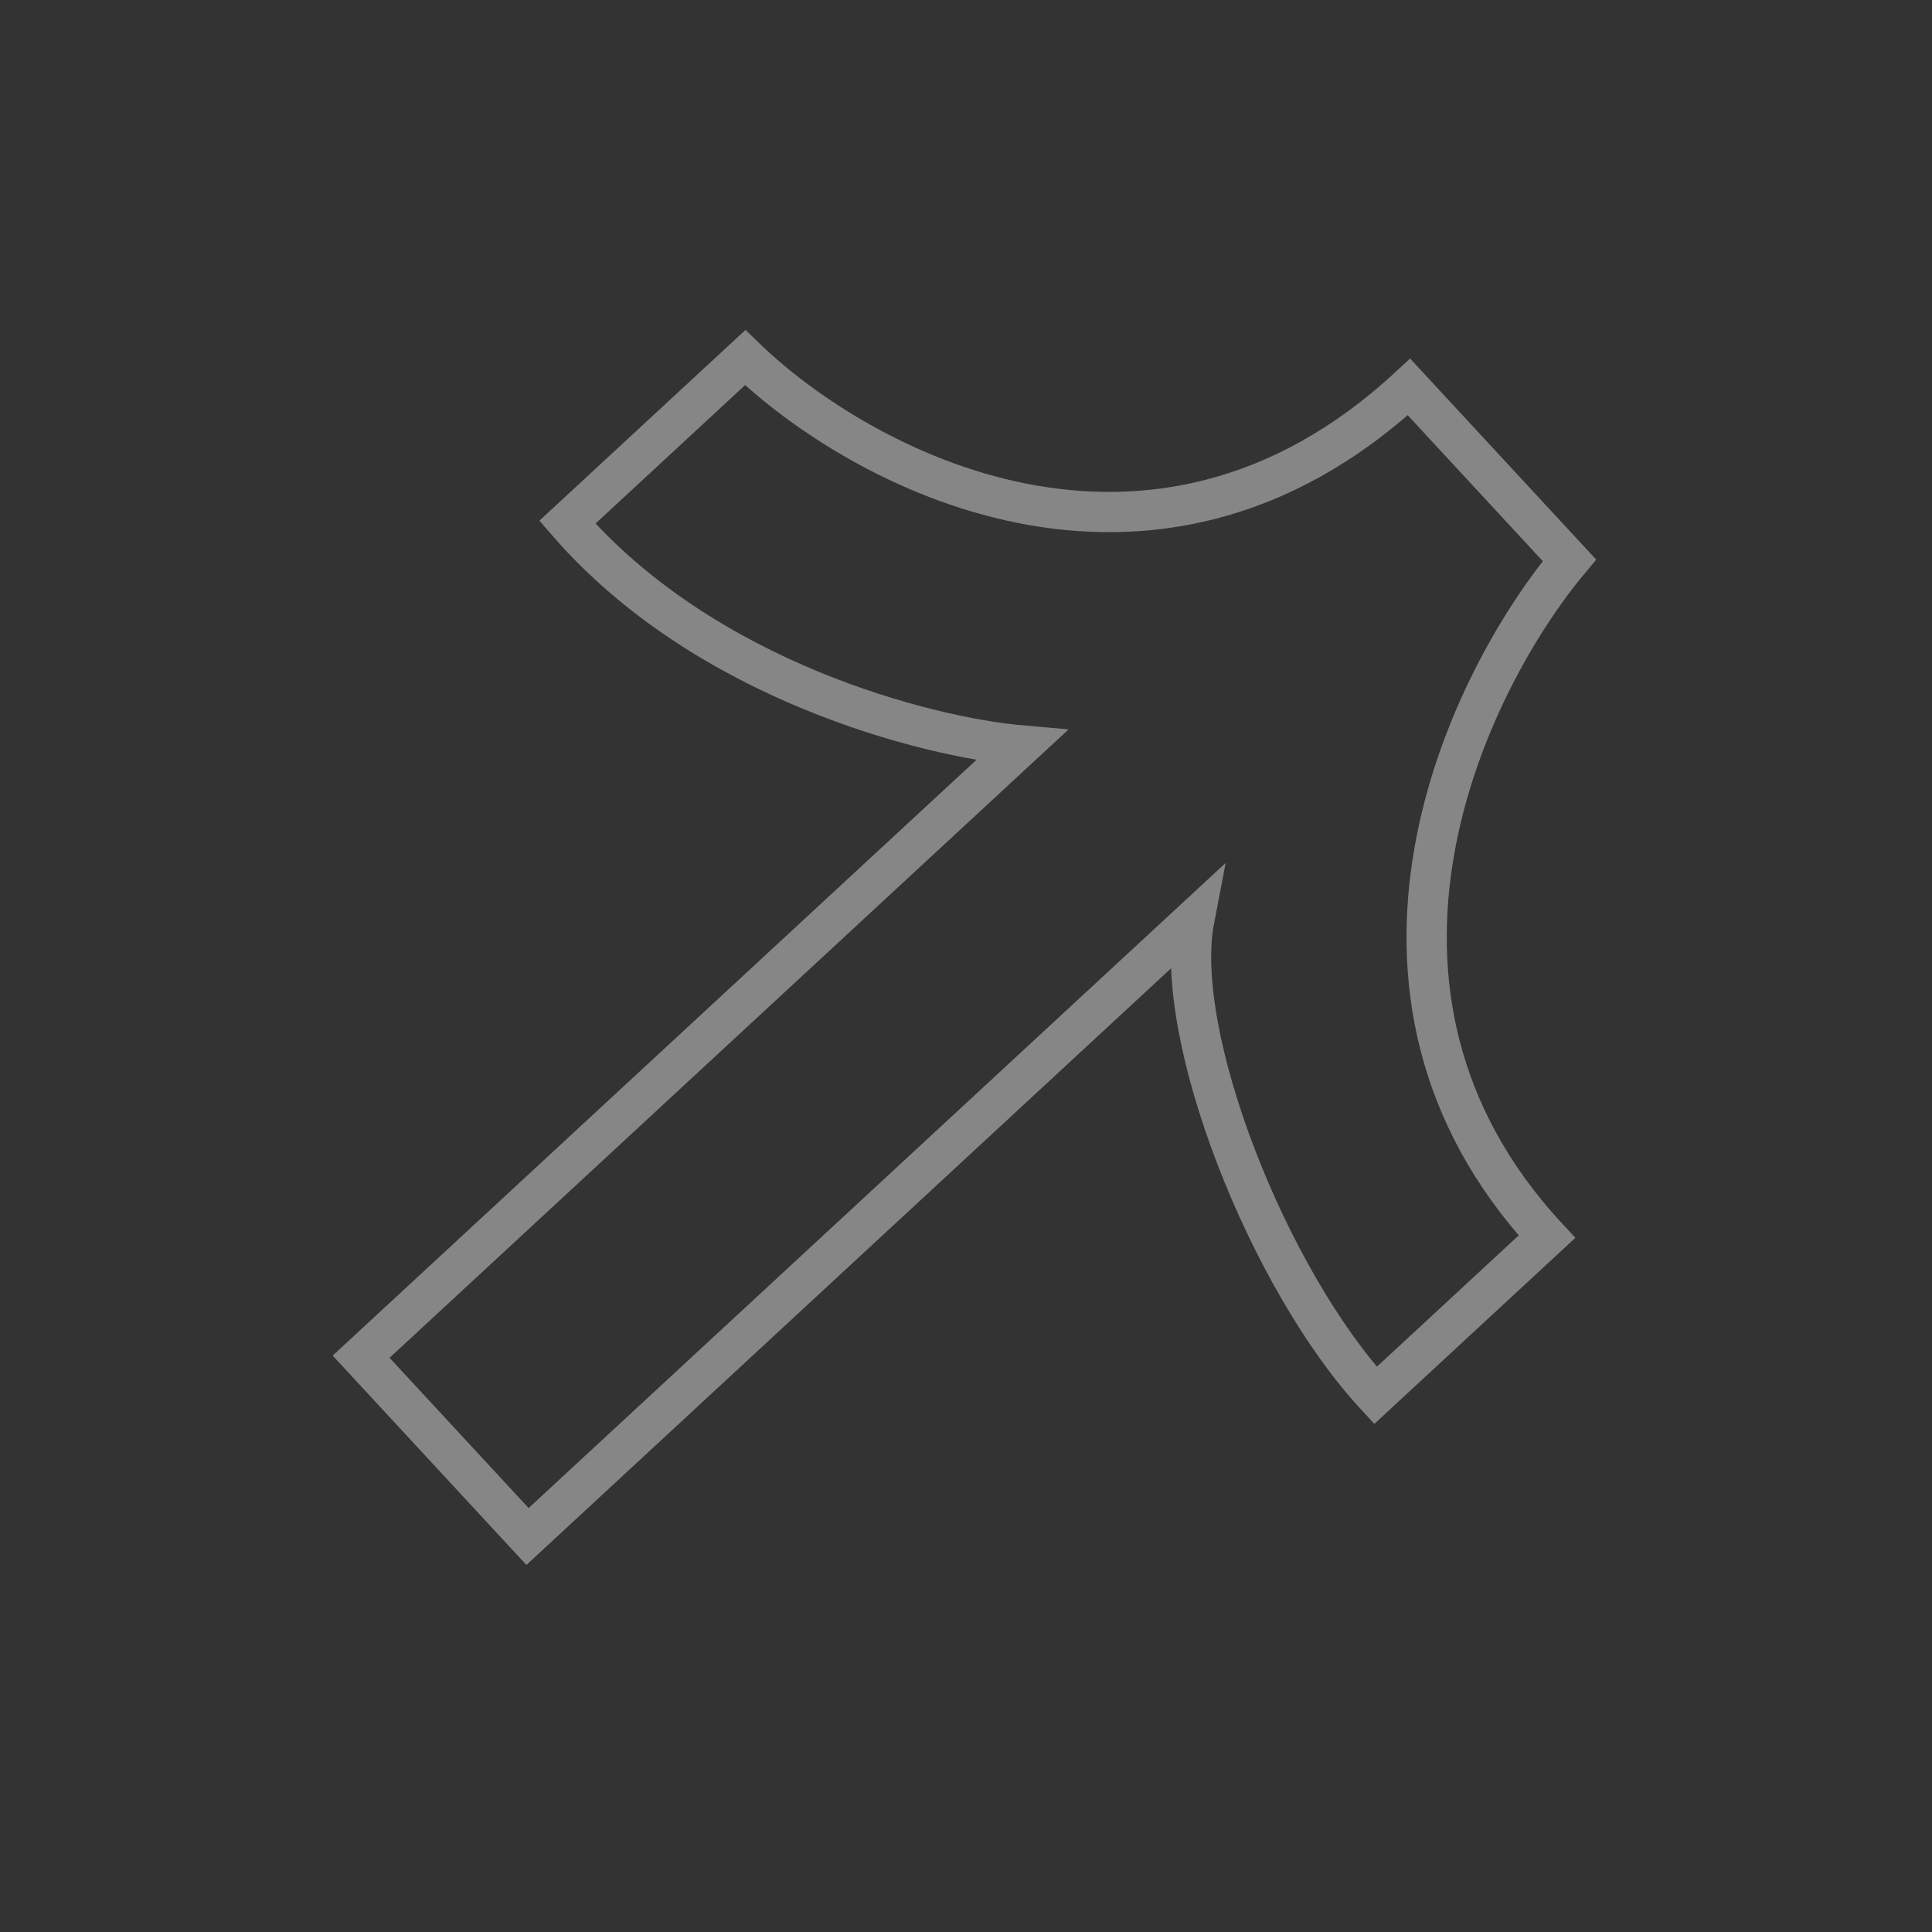 <?xml version="1.0" encoding="UTF-8"?> <svg xmlns="http://www.w3.org/2000/svg" width="48" height="48" viewBox="0 0 48 48" fill="none"><rect x="0" y="0" width="48" height="48" fill="#333333" stroke="none"/> <path d="M25.381 18.521L8.972 33.707L13.106 38.174L29.672 22.842C29.118 25.724 31.516 31.797 34.173 34.669L38.433 30.726C32.764 24.6 36.444 16.971 38.992 13.921L35.006 9.614C28.568 15.572 21.329 11.611 18.514 8.885L14.096 12.974C17.513 16.919 23.043 18.316 25.381 18.521Z" stroke="white" stroke-opacity="0.41"></path> </svg> 